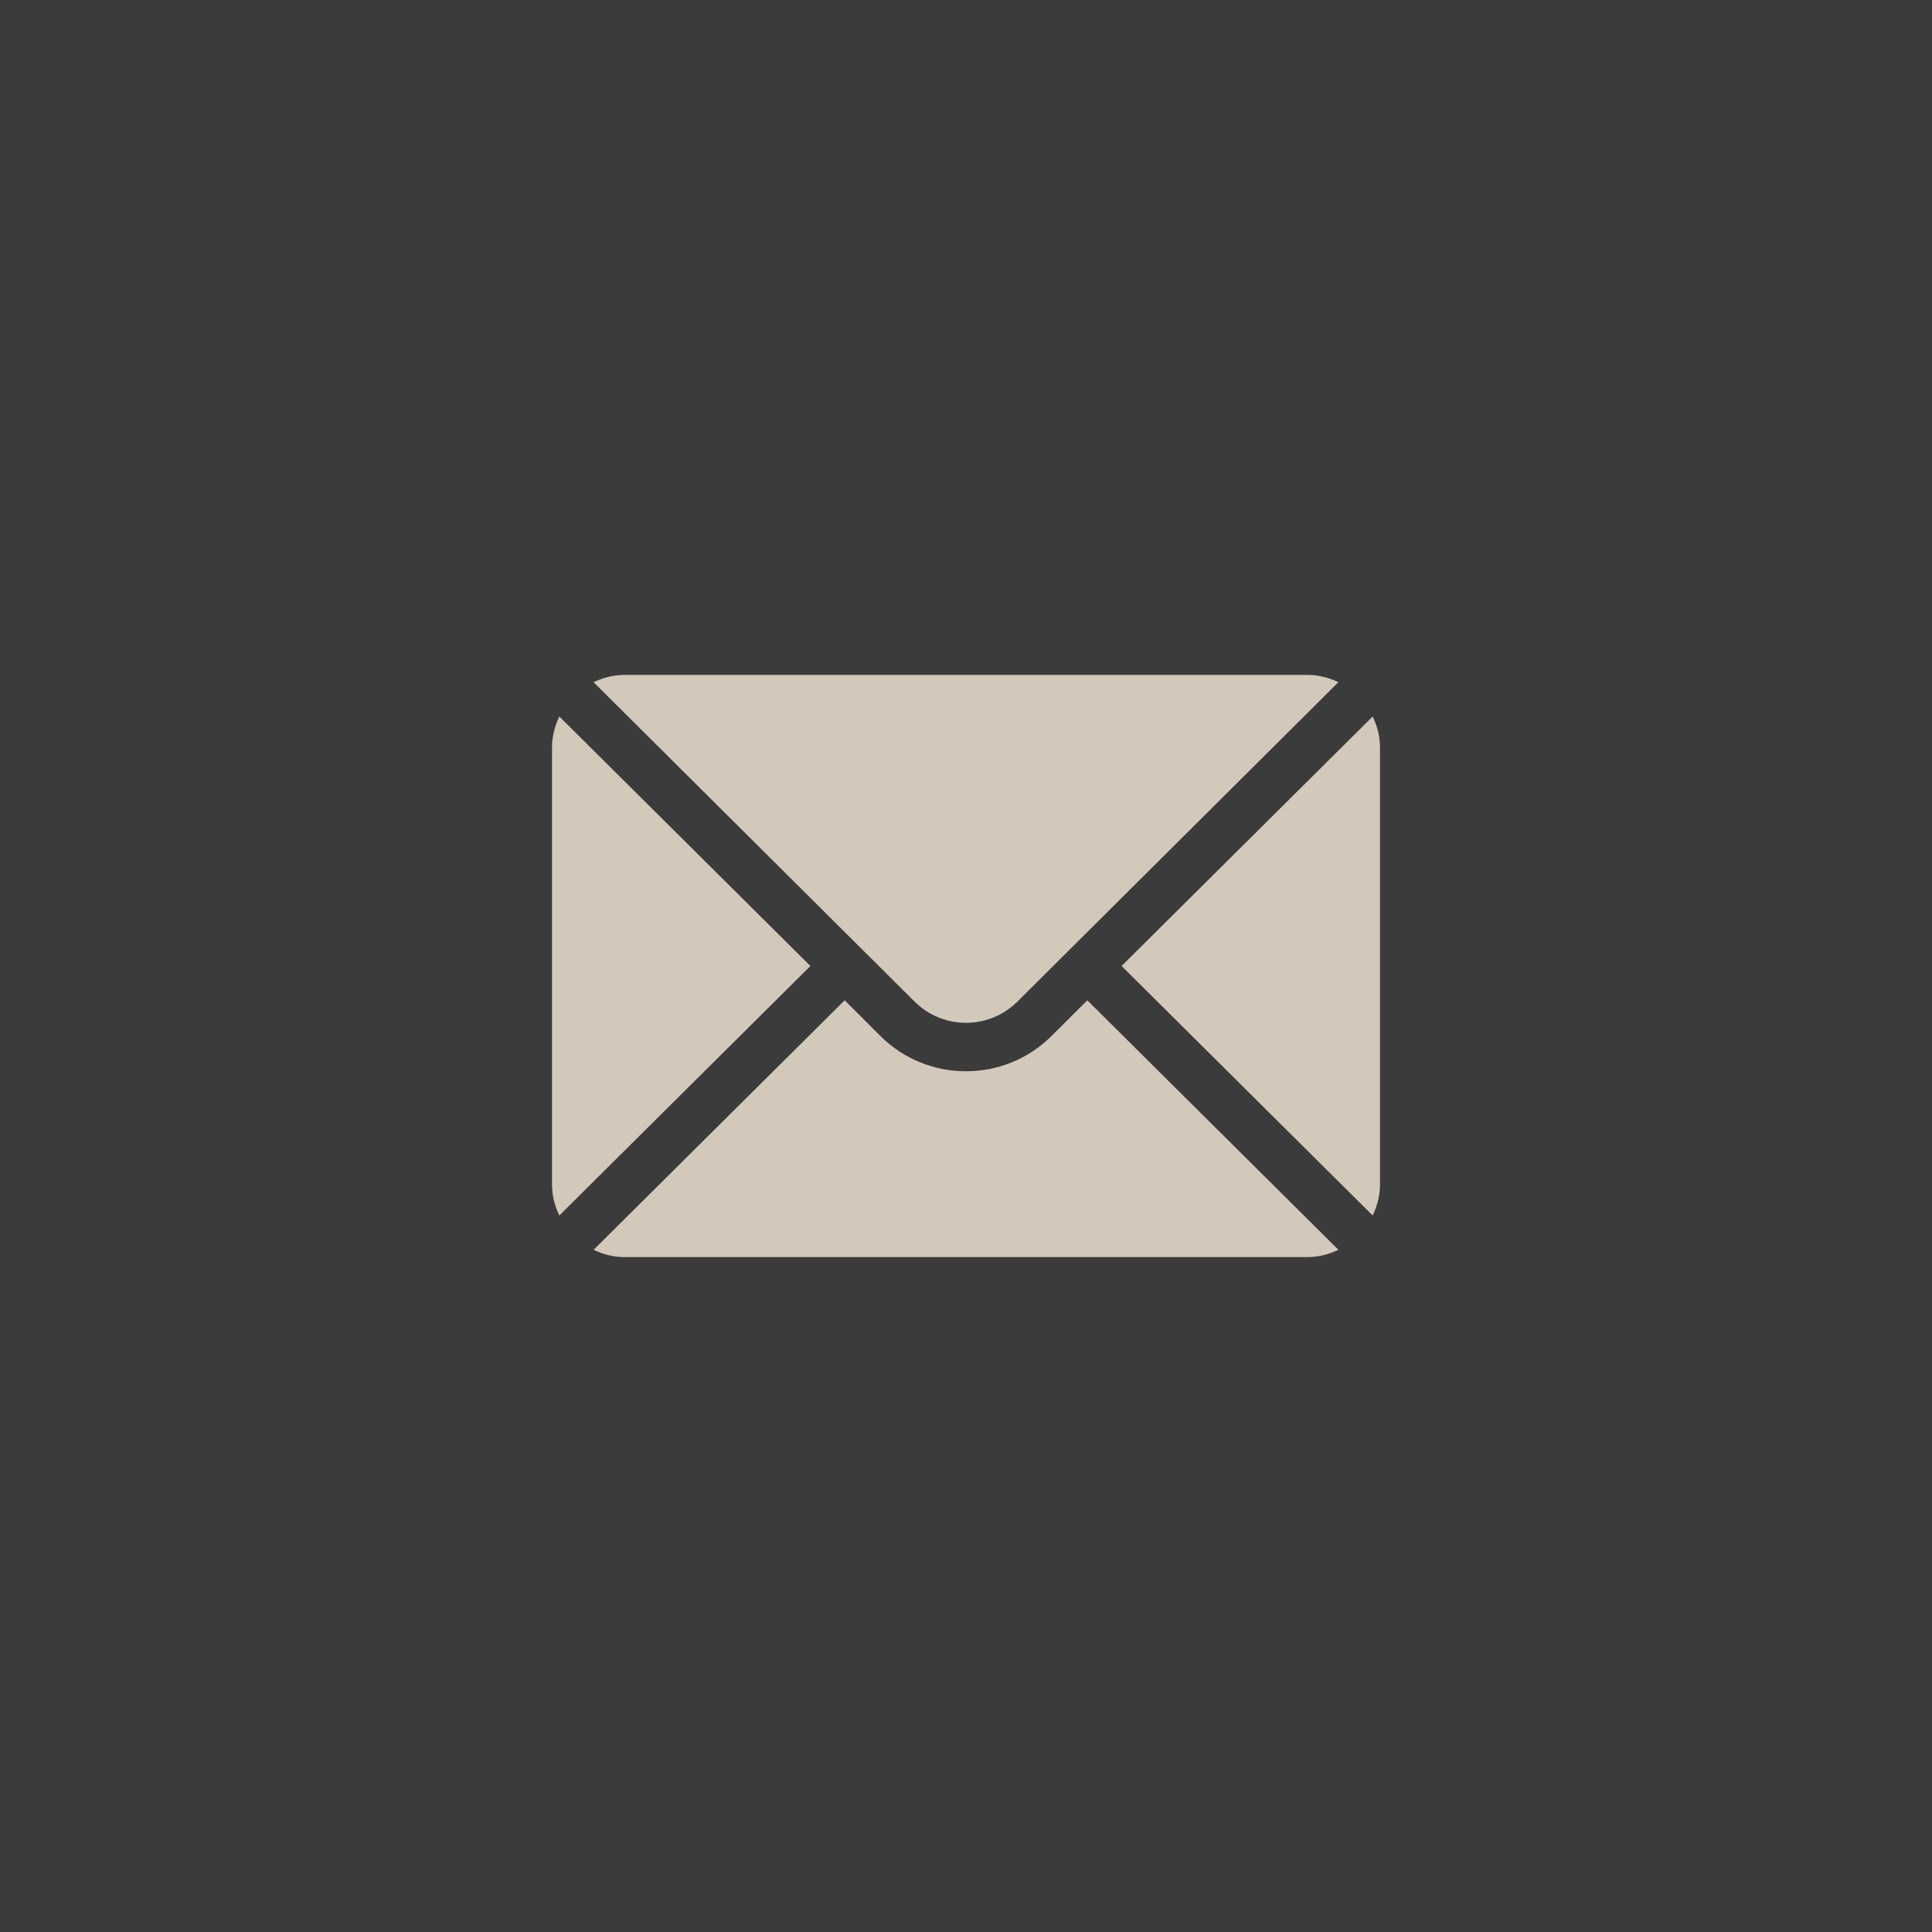 <?xml version="1.0" encoding="UTF-8"?> <svg xmlns="http://www.w3.org/2000/svg" width="28" height="28" viewBox="0 0 28 28" fill="none"><rect x="0" y="0" width="28" height="28" fill="#333333" stroke="none"/><rect width="28" height="28" fill="white" fill-opacity="0.04"></rect><path d="M19.894 10.384L16.255 14L19.894 17.616C19.96 17.478 20 17.326 20 17.164V10.836C20 10.674 19.96 10.522 19.894 10.384ZM18.945 9.781H9.055C8.892 9.781 8.74 9.821 8.603 9.887L13.254 14.515C13.666 14.926 14.334 14.926 14.746 14.515L19.397 9.887C19.26 9.821 19.108 9.781 18.945 9.781ZM8.106 10.384C8.04 10.522 8 10.674 8 10.836V17.164C8 17.326 8.04 17.478 8.106 17.616L11.745 14L8.106 10.384Z" fill="#D2C9BB"></path><path d="M15.758 14.497L15.242 15.012C14.557 15.697 13.442 15.697 12.757 15.012L12.242 14.497L8.603 18.113C8.74 18.179 8.892 18.219 9.054 18.219H18.945C19.107 18.219 19.259 18.179 19.397 18.113L15.758 14.497Z" fill="#D2C9BB"></path></svg> 